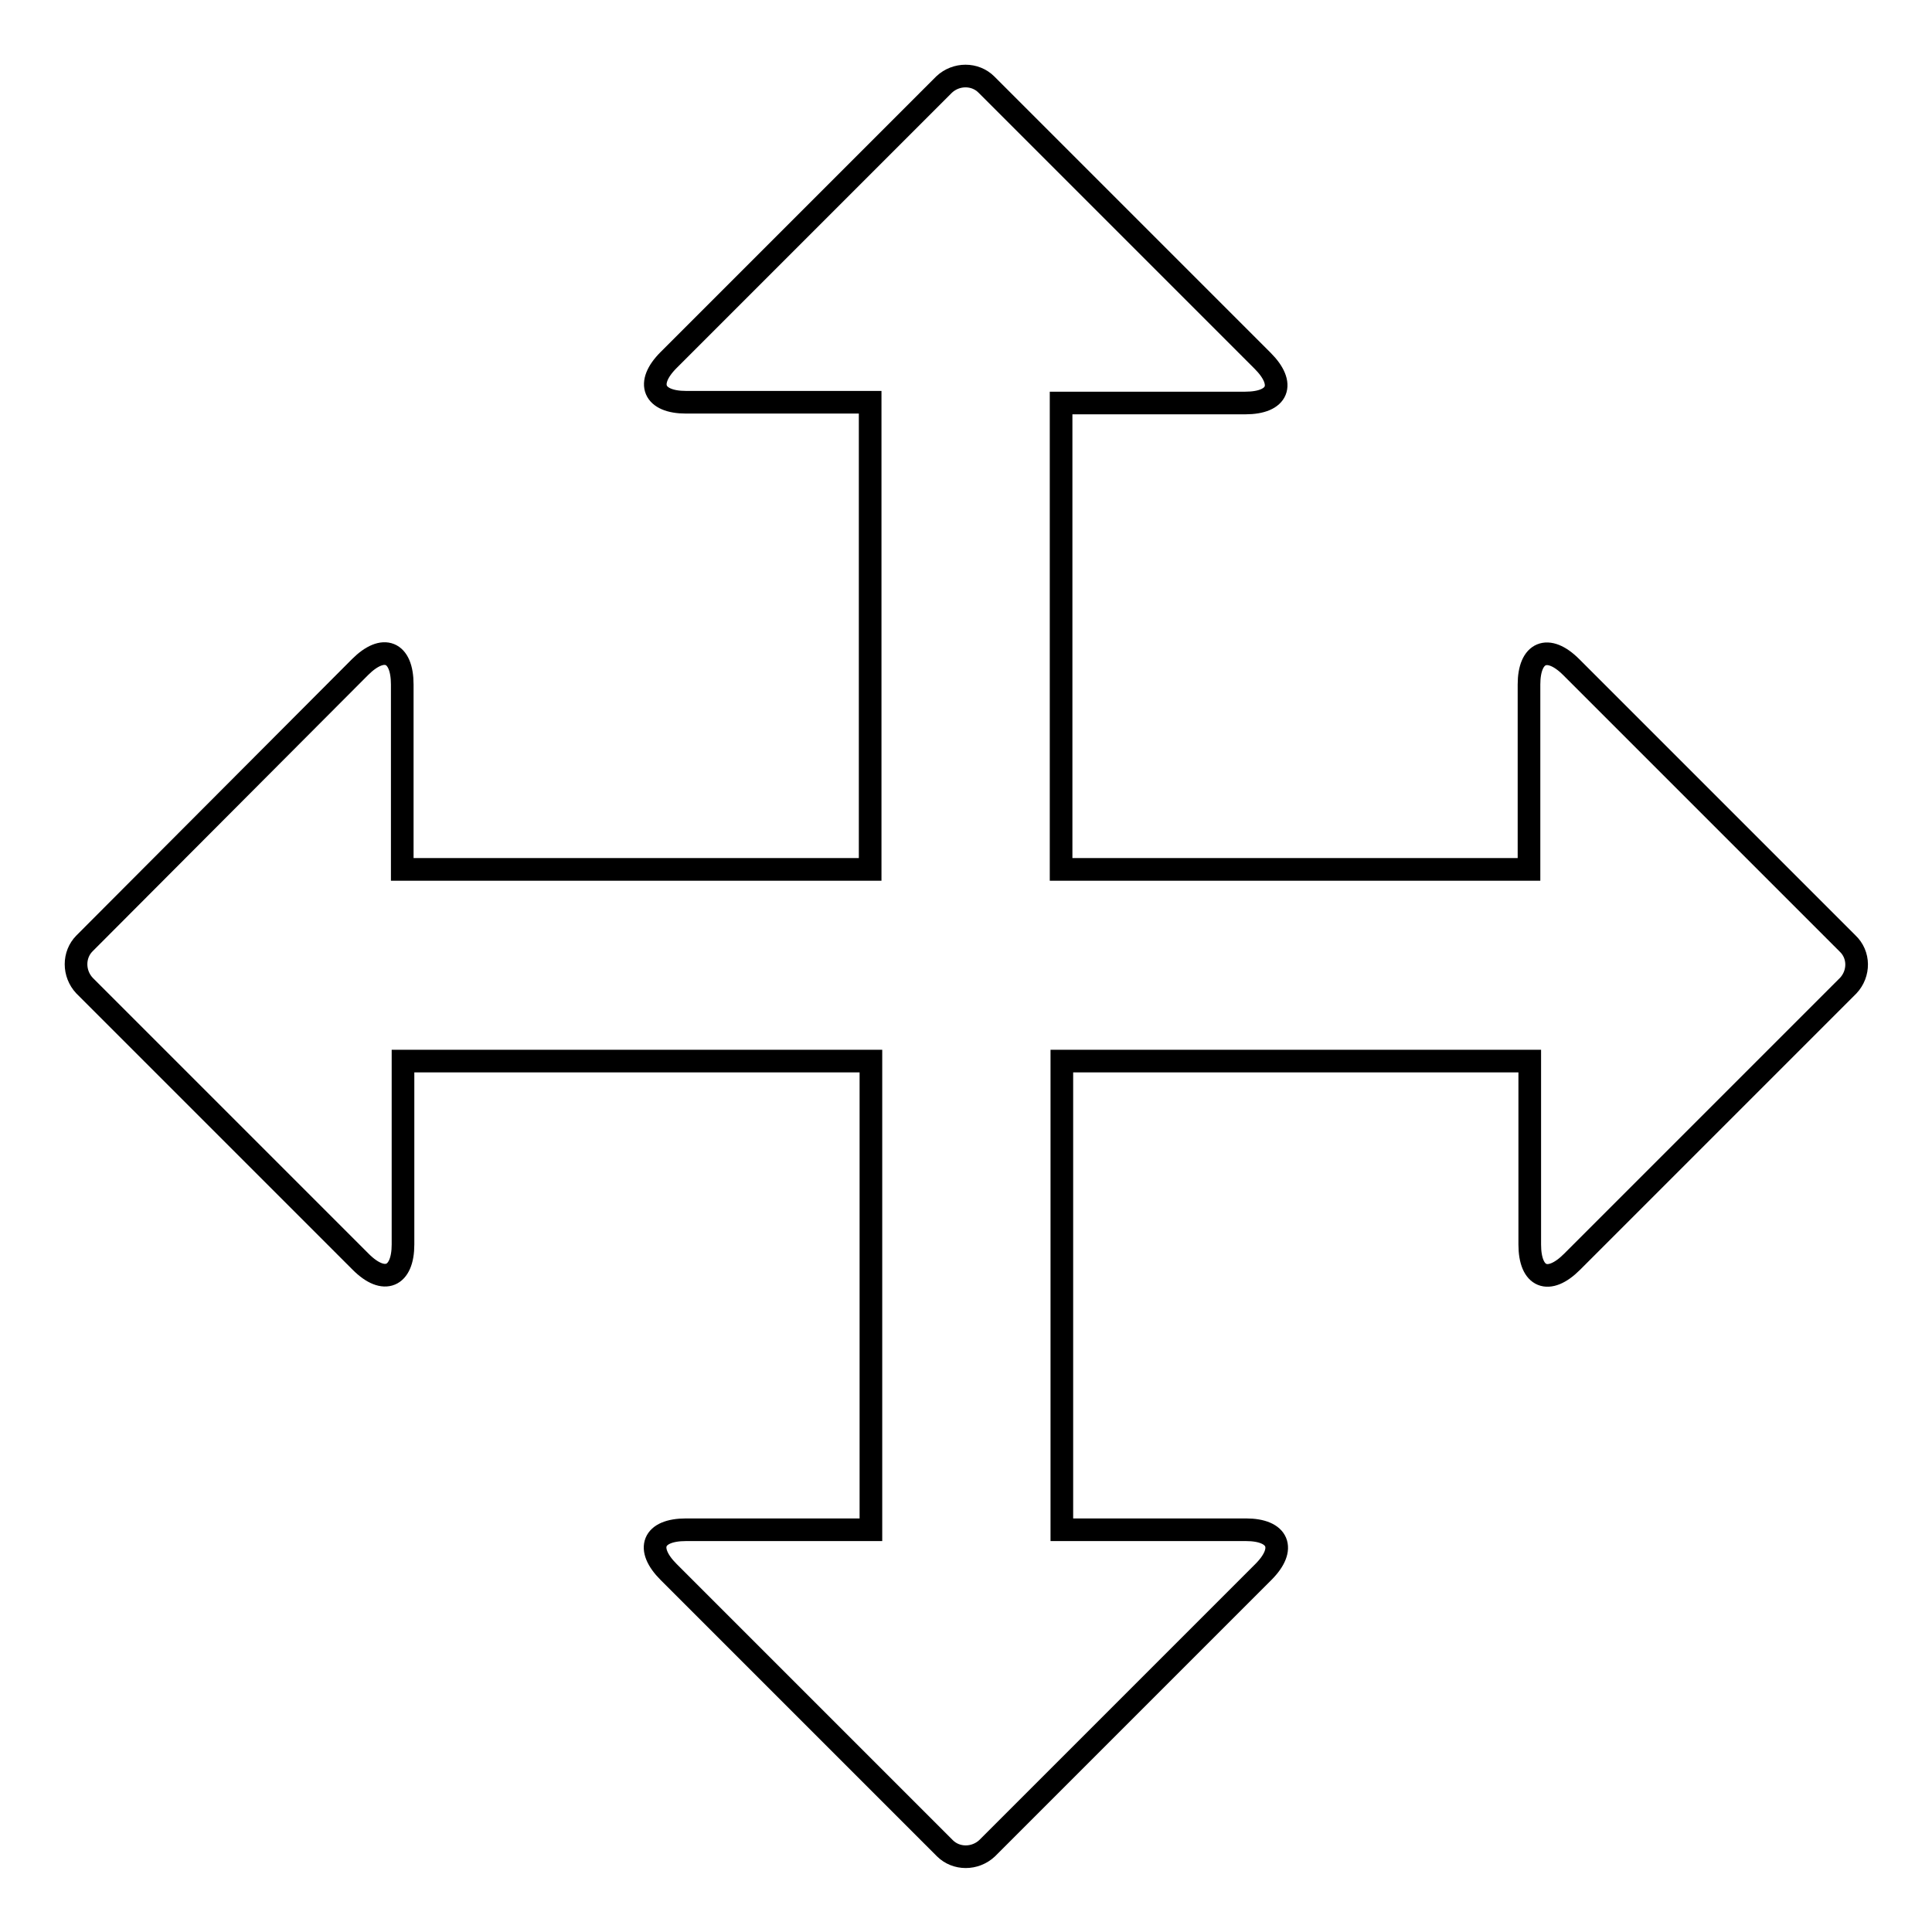 <?xml version="1.0" encoding="utf-8"?>
<!-- Svg Vector Icons : http://www.onlinewebfonts.com/icon -->
<!DOCTYPE svg PUBLIC "-//W3C//DTD SVG 1.1//EN" "http://www.w3.org/Graphics/SVG/1.1/DTD/svg11.dtd">
<svg version="1.1" xmlns="http://www.w3.org/2000/svg" xmlns:xlink="http://www.w3.org/1999/xlink" x="0px" y="0px" viewBox="0 0 256 256" enable-background="new 0 0 256 256" xml:space="preserve">
<g><g><path stroke-width="3" fill-opacity="0" stroke="#000000"  d="M244.8,125l-36.6-36.6c-3.1-3.1-5.6-2-5.6,2.3v24.5h-62V53.4h24.4c4.4,0,5.4-2.5,2.3-5.6l-36.6-36.6c-1.5-1.5-4-1.5-5.6,0L88.6,47.7c-3.1,3.1-2,5.6,2.3,5.6h24.4v61.9h-62V90.7c0-4.4-2.5-5.4-5.6-2.3L11.2,125c-1.5,1.5-1.5,4,0,5.6l36.6,36.6c3.1,3.1,5.6,2,5.6-2.3v-24.3h62v62.1H90.9c-4.4,0-5.4,2.5-2.3,5.6l36.6,36.6c1.5,1.5,4,1.5,5.6,0l36.6-36.6c3.1-3.1,2-5.6-2.3-5.6h-24.4v-62.1h62v24.3c0,4.4,2.5,5.4,5.6,2.3l36.6-36.6C246.4,129,246.4,126.5,244.8,125z"/></g></g>
</svg>